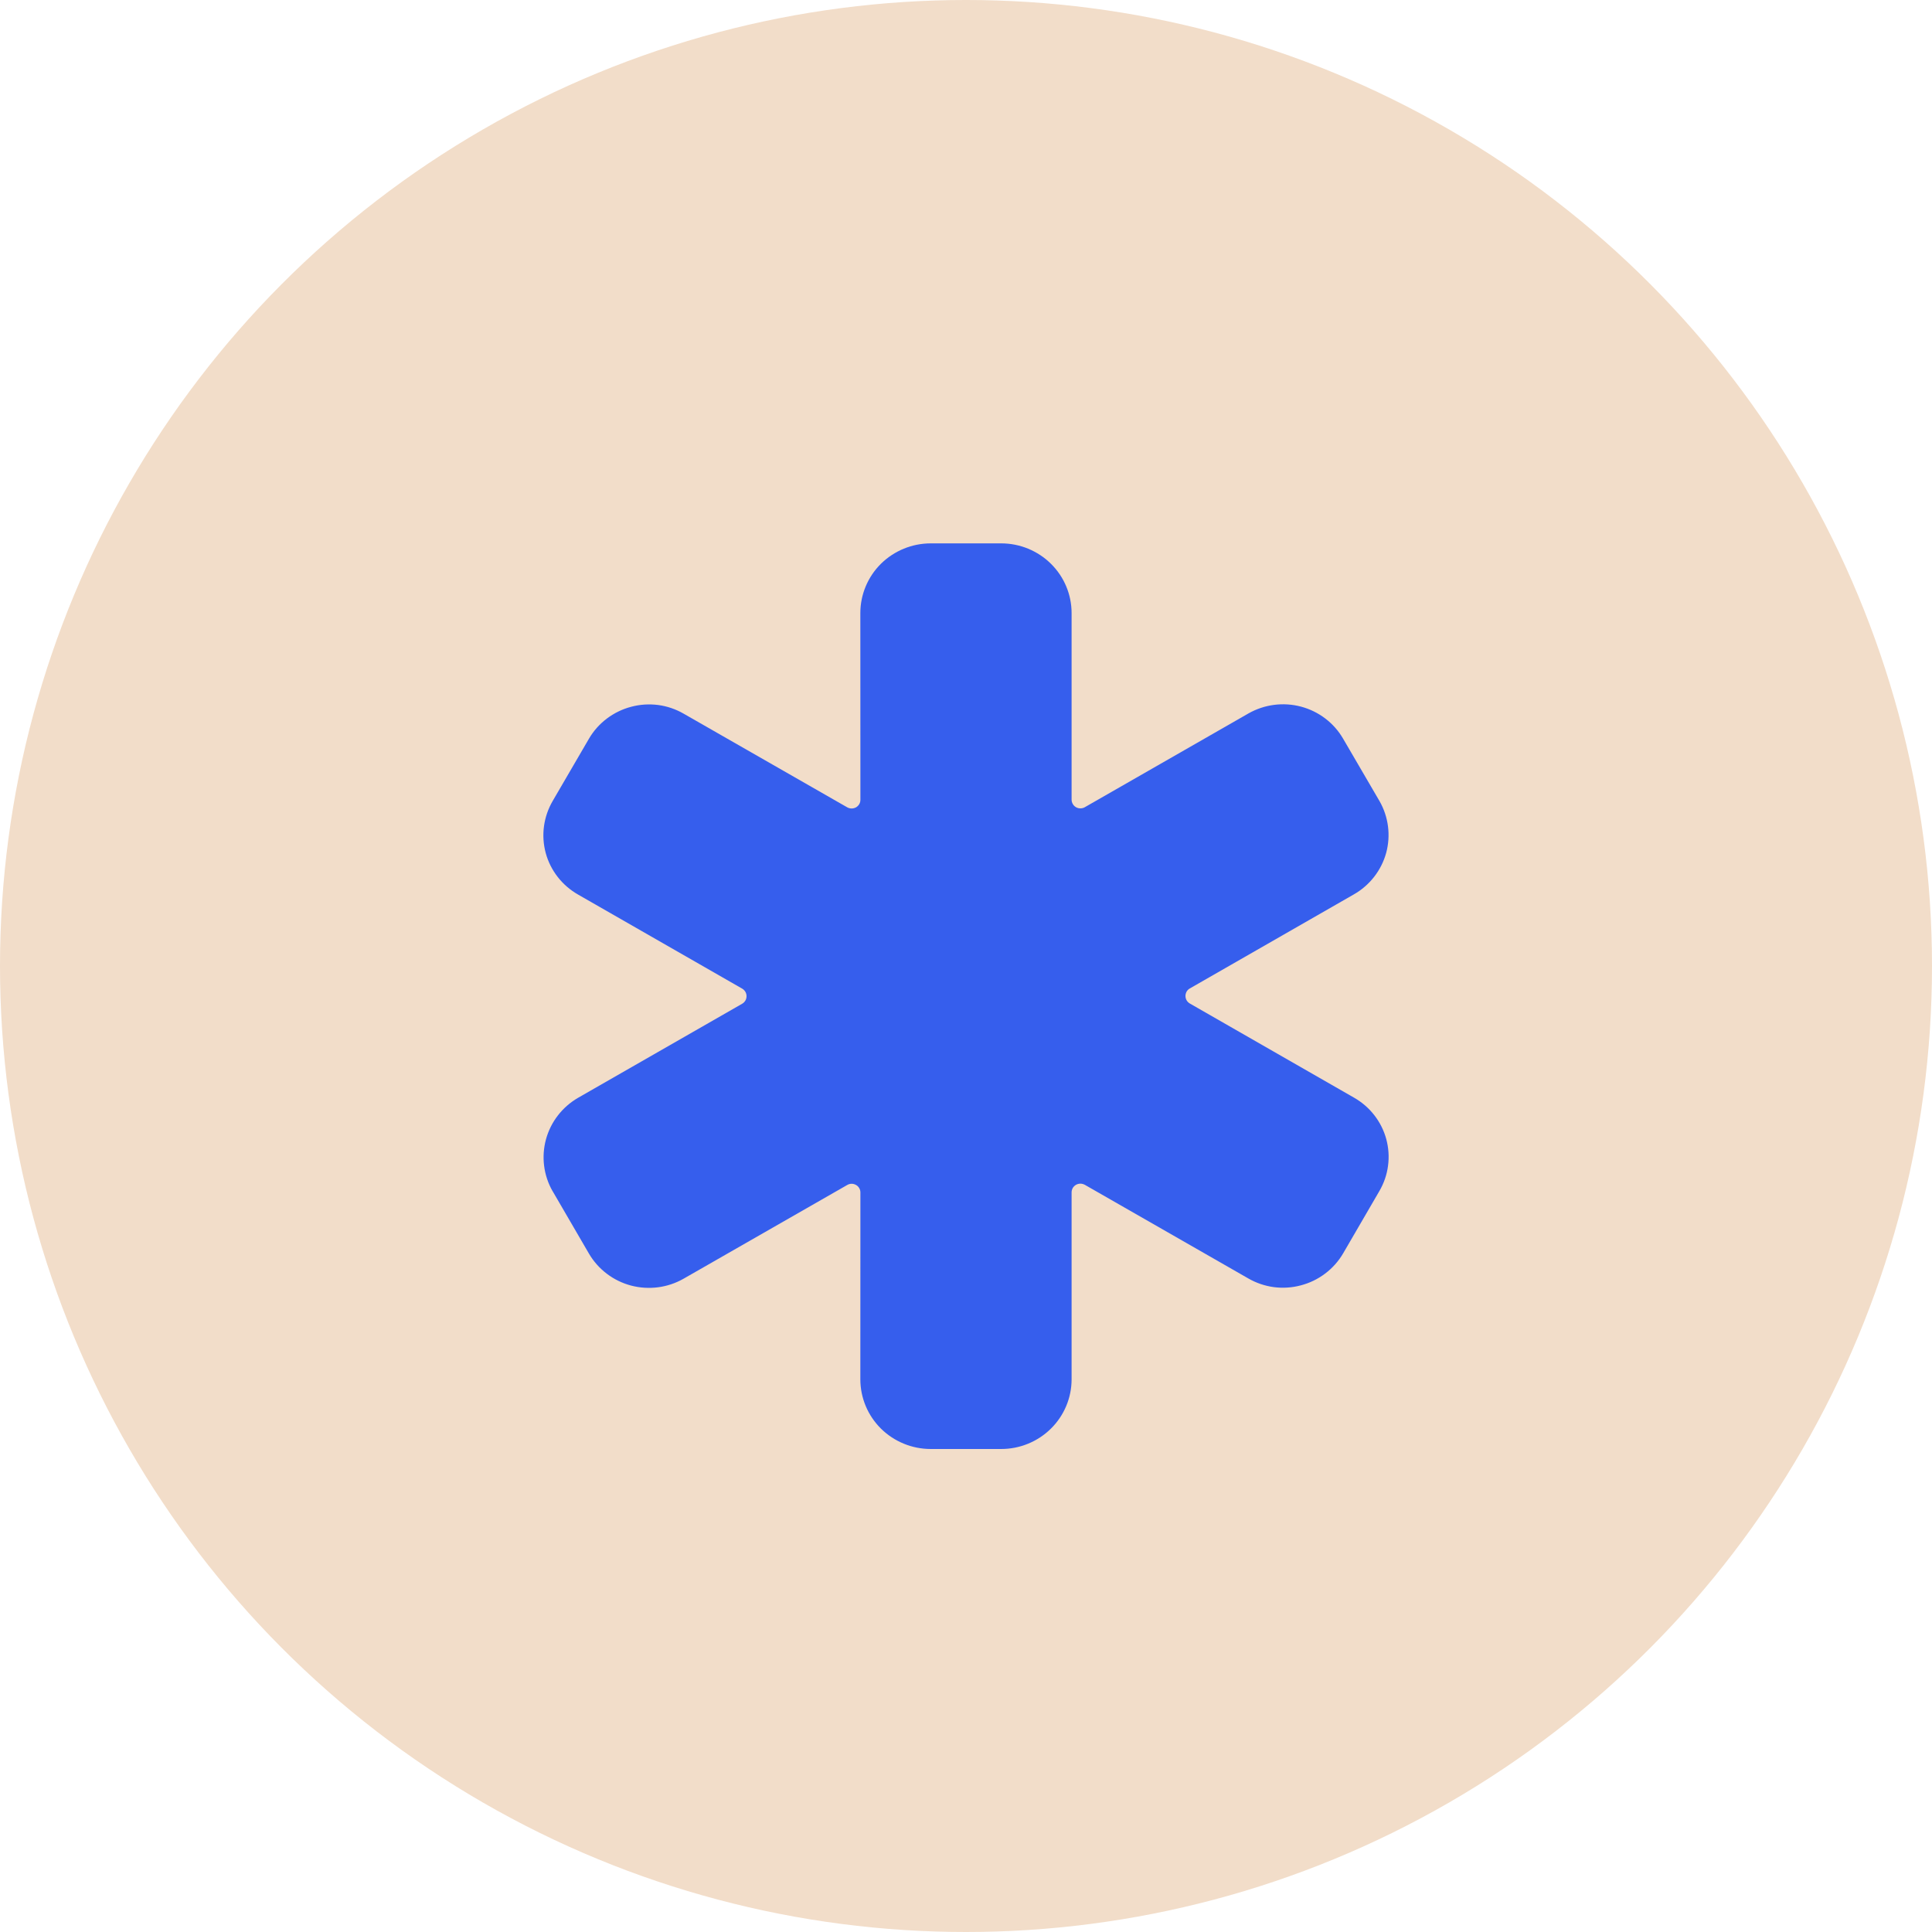 <svg width="32" height="32" viewBox="0 0 32 32" fill="none" xmlns="http://www.w3.org/2000/svg">
<circle cx="16" cy="16" r="16" fill="#F2DDC9"/>
<path d="M16.583 24H15.416C15.107 24 14.81 23.878 14.591 23.662C14.373 23.446 14.25 23.152 14.25 22.846L14.251 19.752C14.251 19.726 14.245 19.701 14.232 19.68C14.219 19.657 14.201 19.639 14.179 19.627C14.156 19.614 14.131 19.607 14.106 19.607C14.08 19.607 14.055 19.614 14.033 19.627L11.323 21.179C11.059 21.33 10.746 21.37 10.452 21.293C10.158 21.215 9.907 21.024 9.755 20.764L9.154 19.731L9.151 19.727C9.003 19.467 8.965 19.159 9.043 18.871C9.122 18.582 9.312 18.336 9.573 18.184L12.293 16.625C12.315 16.612 12.333 16.594 12.346 16.572C12.359 16.55 12.365 16.525 12.365 16.5C12.365 16.475 12.359 16.45 12.346 16.428C12.333 16.406 12.315 16.388 12.293 16.375L9.575 14.817C9.445 14.743 9.33 14.644 9.238 14.526C9.146 14.408 9.078 14.273 9.039 14.129C9 13.984 8.99 13.834 9.01 13.686C9.03 13.538 9.079 13.396 9.154 13.267L9.754 12.237C9.829 12.107 9.931 11.993 10.051 11.902C10.172 11.811 10.309 11.744 10.456 11.706C10.601 11.667 10.753 11.658 10.902 11.677C11.051 11.697 11.194 11.746 11.324 11.821L14.033 13.372C14.055 13.384 14.08 13.391 14.106 13.391C14.131 13.391 14.156 13.384 14.179 13.372C14.201 13.359 14.219 13.341 14.232 13.319C14.245 13.297 14.251 13.272 14.251 13.246L14.25 10.154C14.25 9.848 14.373 9.554 14.591 9.338C14.81 9.122 15.107 9 15.416 9H16.583C16.892 9 17.189 9.122 17.407 9.338C17.626 9.554 17.749 9.848 17.749 10.154V13.245C17.749 13.27 17.756 13.295 17.769 13.317C17.781 13.339 17.8 13.357 17.822 13.37C17.844 13.383 17.869 13.389 17.895 13.389C17.921 13.389 17.946 13.383 17.968 13.37L20.678 11.817C20.942 11.667 21.255 11.626 21.549 11.704C21.842 11.782 22.093 11.972 22.245 12.233L22.847 13.265L22.849 13.268C22.998 13.529 23.038 13.838 22.959 14.128C22.879 14.417 22.687 14.664 22.424 14.814L19.707 16.372C19.685 16.384 19.667 16.402 19.654 16.424C19.642 16.446 19.635 16.471 19.635 16.496C19.635 16.522 19.642 16.547 19.654 16.568C19.667 16.59 19.685 16.608 19.707 16.621L22.424 18.179C22.555 18.253 22.67 18.352 22.762 18.47C22.854 18.588 22.922 18.723 22.961 18.867C23 19.012 23.01 19.162 22.99 19.31C22.971 19.458 22.921 19.6 22.846 19.729L22.247 20.759C22.171 20.889 22.07 21.003 21.949 21.094C21.829 21.185 21.691 21.252 21.544 21.29C21.399 21.329 21.247 21.338 21.099 21.319C20.95 21.299 20.806 21.25 20.676 21.175L17.968 19.624C17.945 19.612 17.92 19.605 17.895 19.605C17.869 19.605 17.844 19.612 17.822 19.624C17.8 19.637 17.781 19.655 17.768 19.677C17.756 19.699 17.749 19.724 17.749 19.749L17.749 22.846C17.749 23.152 17.626 23.446 17.407 23.662C17.189 23.878 16.892 24 16.583 24Z" fill="#365EED"/>
</svg>
